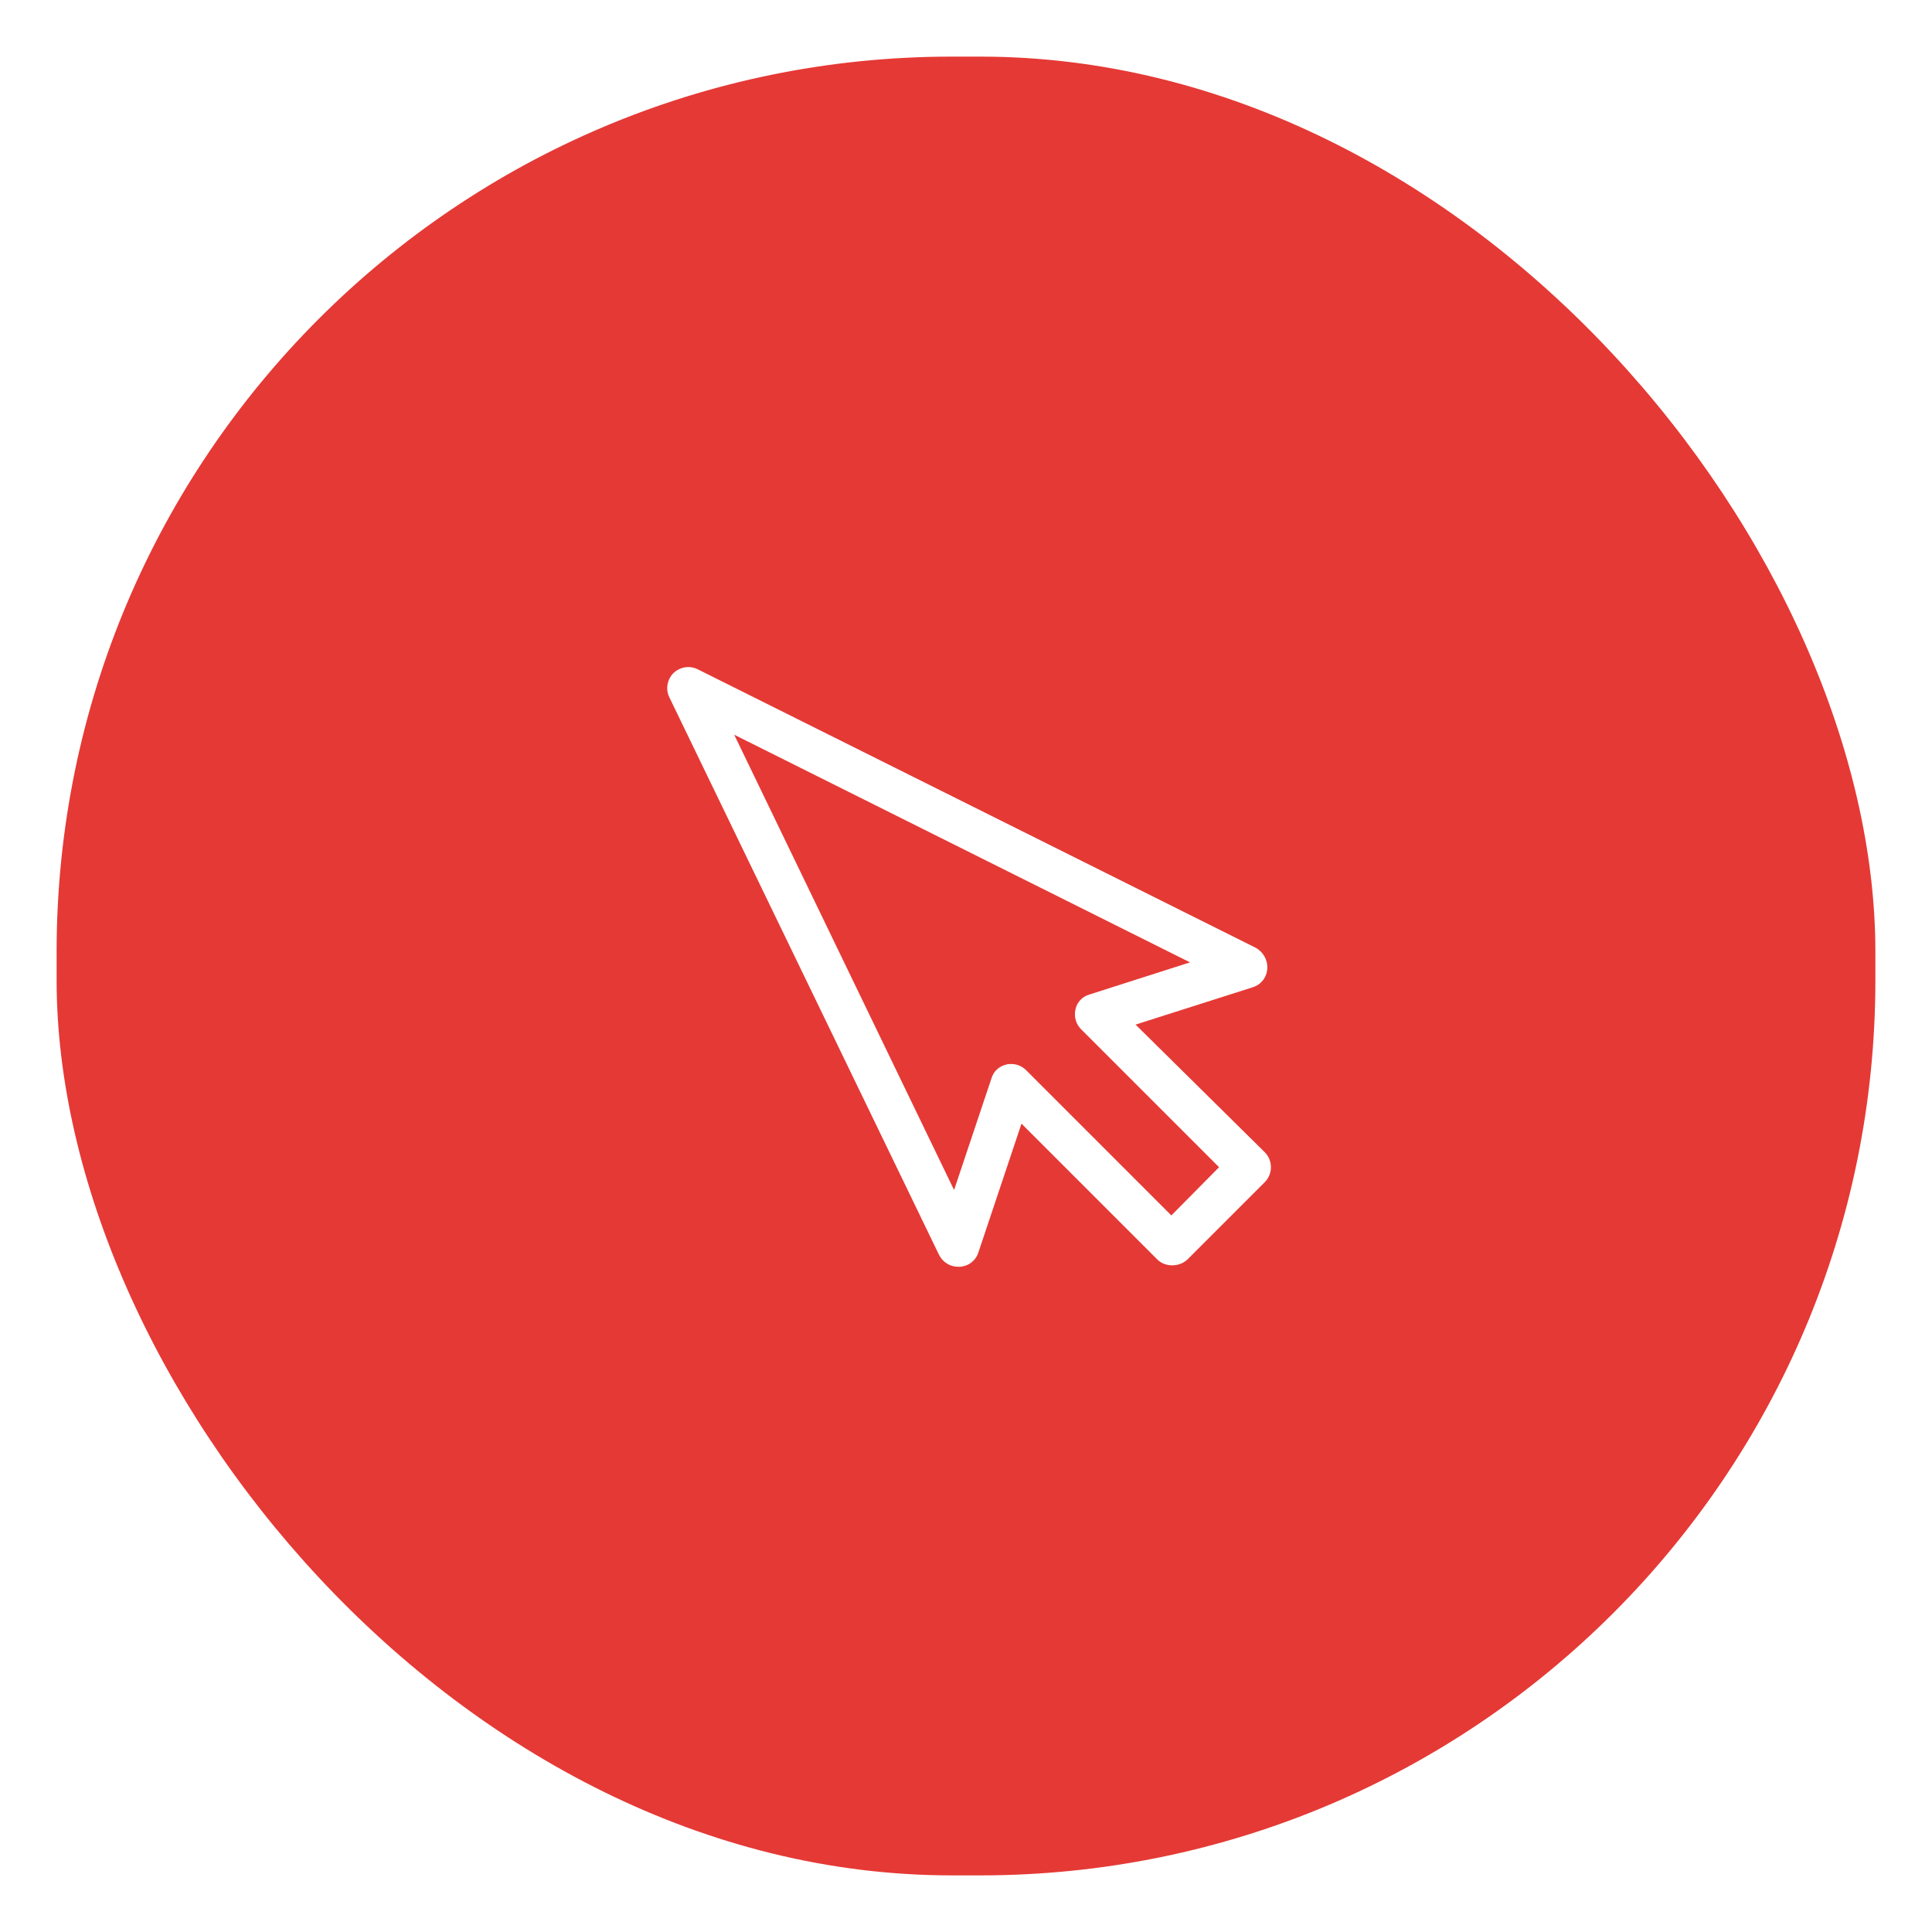 <?xml version="1.0" encoding="UTF-8"?>
<svg width="273px" height="273px" viewBox="0 0 273 273" version="1.1" xmlns="http://www.w3.org/2000/svg" xmlns:xlink="http://www.w3.org/1999/xlink">
    <!-- Generator: Sketch 51.3 (57544) - http://www.bohemiancoding.com/sketch -->
    <title>Icon</title>
    <desc>Created with Sketch.</desc>
    <defs>
        <filter x="-2.0%" y="-3.5%" width="103.3%" height="108.6%" filterUnits="objectBoundingBox" id="filter-1">
            <feOffset dx="0" dy="2" in="SourceAlpha" result="shadowOffsetOuter1"></feOffset>
            <feGaussianBlur stdDeviation="2" in="shadowOffsetOuter1" result="shadowBlurOuter1"></feGaussianBlur>
            <feColorMatrix values="0 0 0 0 0   0 0 0 0 0   0 0 0 0 0  0 0 0 0.2 0" type="matrix" in="shadowBlurOuter1" result="shadowMatrixOuter1"></feColorMatrix>
            <feMerge>
                <feMergeNode in="shadowMatrixOuter1"></feMergeNode>
                <feMergeNode in="SourceGraphic"></feMergeNode>
            </feMerge>
        </filter>
    </defs>
    <g id="Page-1" stroke="none" stroke-width="1" fill="none" fill-rule="evenodd">
        <g id="Home" transform="translate(-1011, -2108)">
            <g id="Links" transform="translate(0, 2045)">
                <g id="Nuttige-links" filter="url(#filter-1)" transform="translate(1019, 69)">
                    <g id="Icon">
                        <rect id="Rectangle-5" stroke="#FFFFFF" stroke-width="4" fill="#E53935" x="-2" y="-2" width="261" height="261" rx="128.5"></rect>
                        <g id="cursor" transform="translate(86, 86)" fill="#FFFFFF" fill-rule="nonzero">
                            <path d="M66.461,50.78 L83.022,45.504 C84.194,45.138 85,44.112 85.073,42.866 C85.147,41.621 84.487,40.522 83.461,39.935 L4.616,0.586 C3.444,-1.72084569e-15 2.125,0.22 1.172,1.099 C0.293,1.978 7.71605002e-15,3.371 0.586,4.543 L38.69,83.315 C39.203,84.341 40.228,85 41.401,85 C41.474,85 41.547,85 41.621,85 C42.866,84.927 43.892,84.121 44.259,82.948 L50.341,64.776 L69.539,83.974 C70.638,85.073 72.616,85.073 73.789,83.974 L84.707,73.056 C85.879,71.884 85.879,69.978 84.707,68.806 L66.461,50.78 Z M71.517,77.746 L51,57.228 C50.414,56.642 49.681,56.349 48.875,56.349 C48.655,56.349 48.435,56.349 48.216,56.422 C47.19,56.642 46.384,57.375 46.091,58.401 L40.815,74.155 L9.746,9.819 L74.155,41.987 L59.94,46.53 C58.914,46.823 58.181,47.629 57.961,48.655 C57.741,49.681 58.034,50.707 58.767,51.44 L78.259,70.931 L71.517,77.746 Z" id="Shape"></path>
                        </g>
                    </g>
                </g>
            </g>
        </g>
    </g>
</svg>
